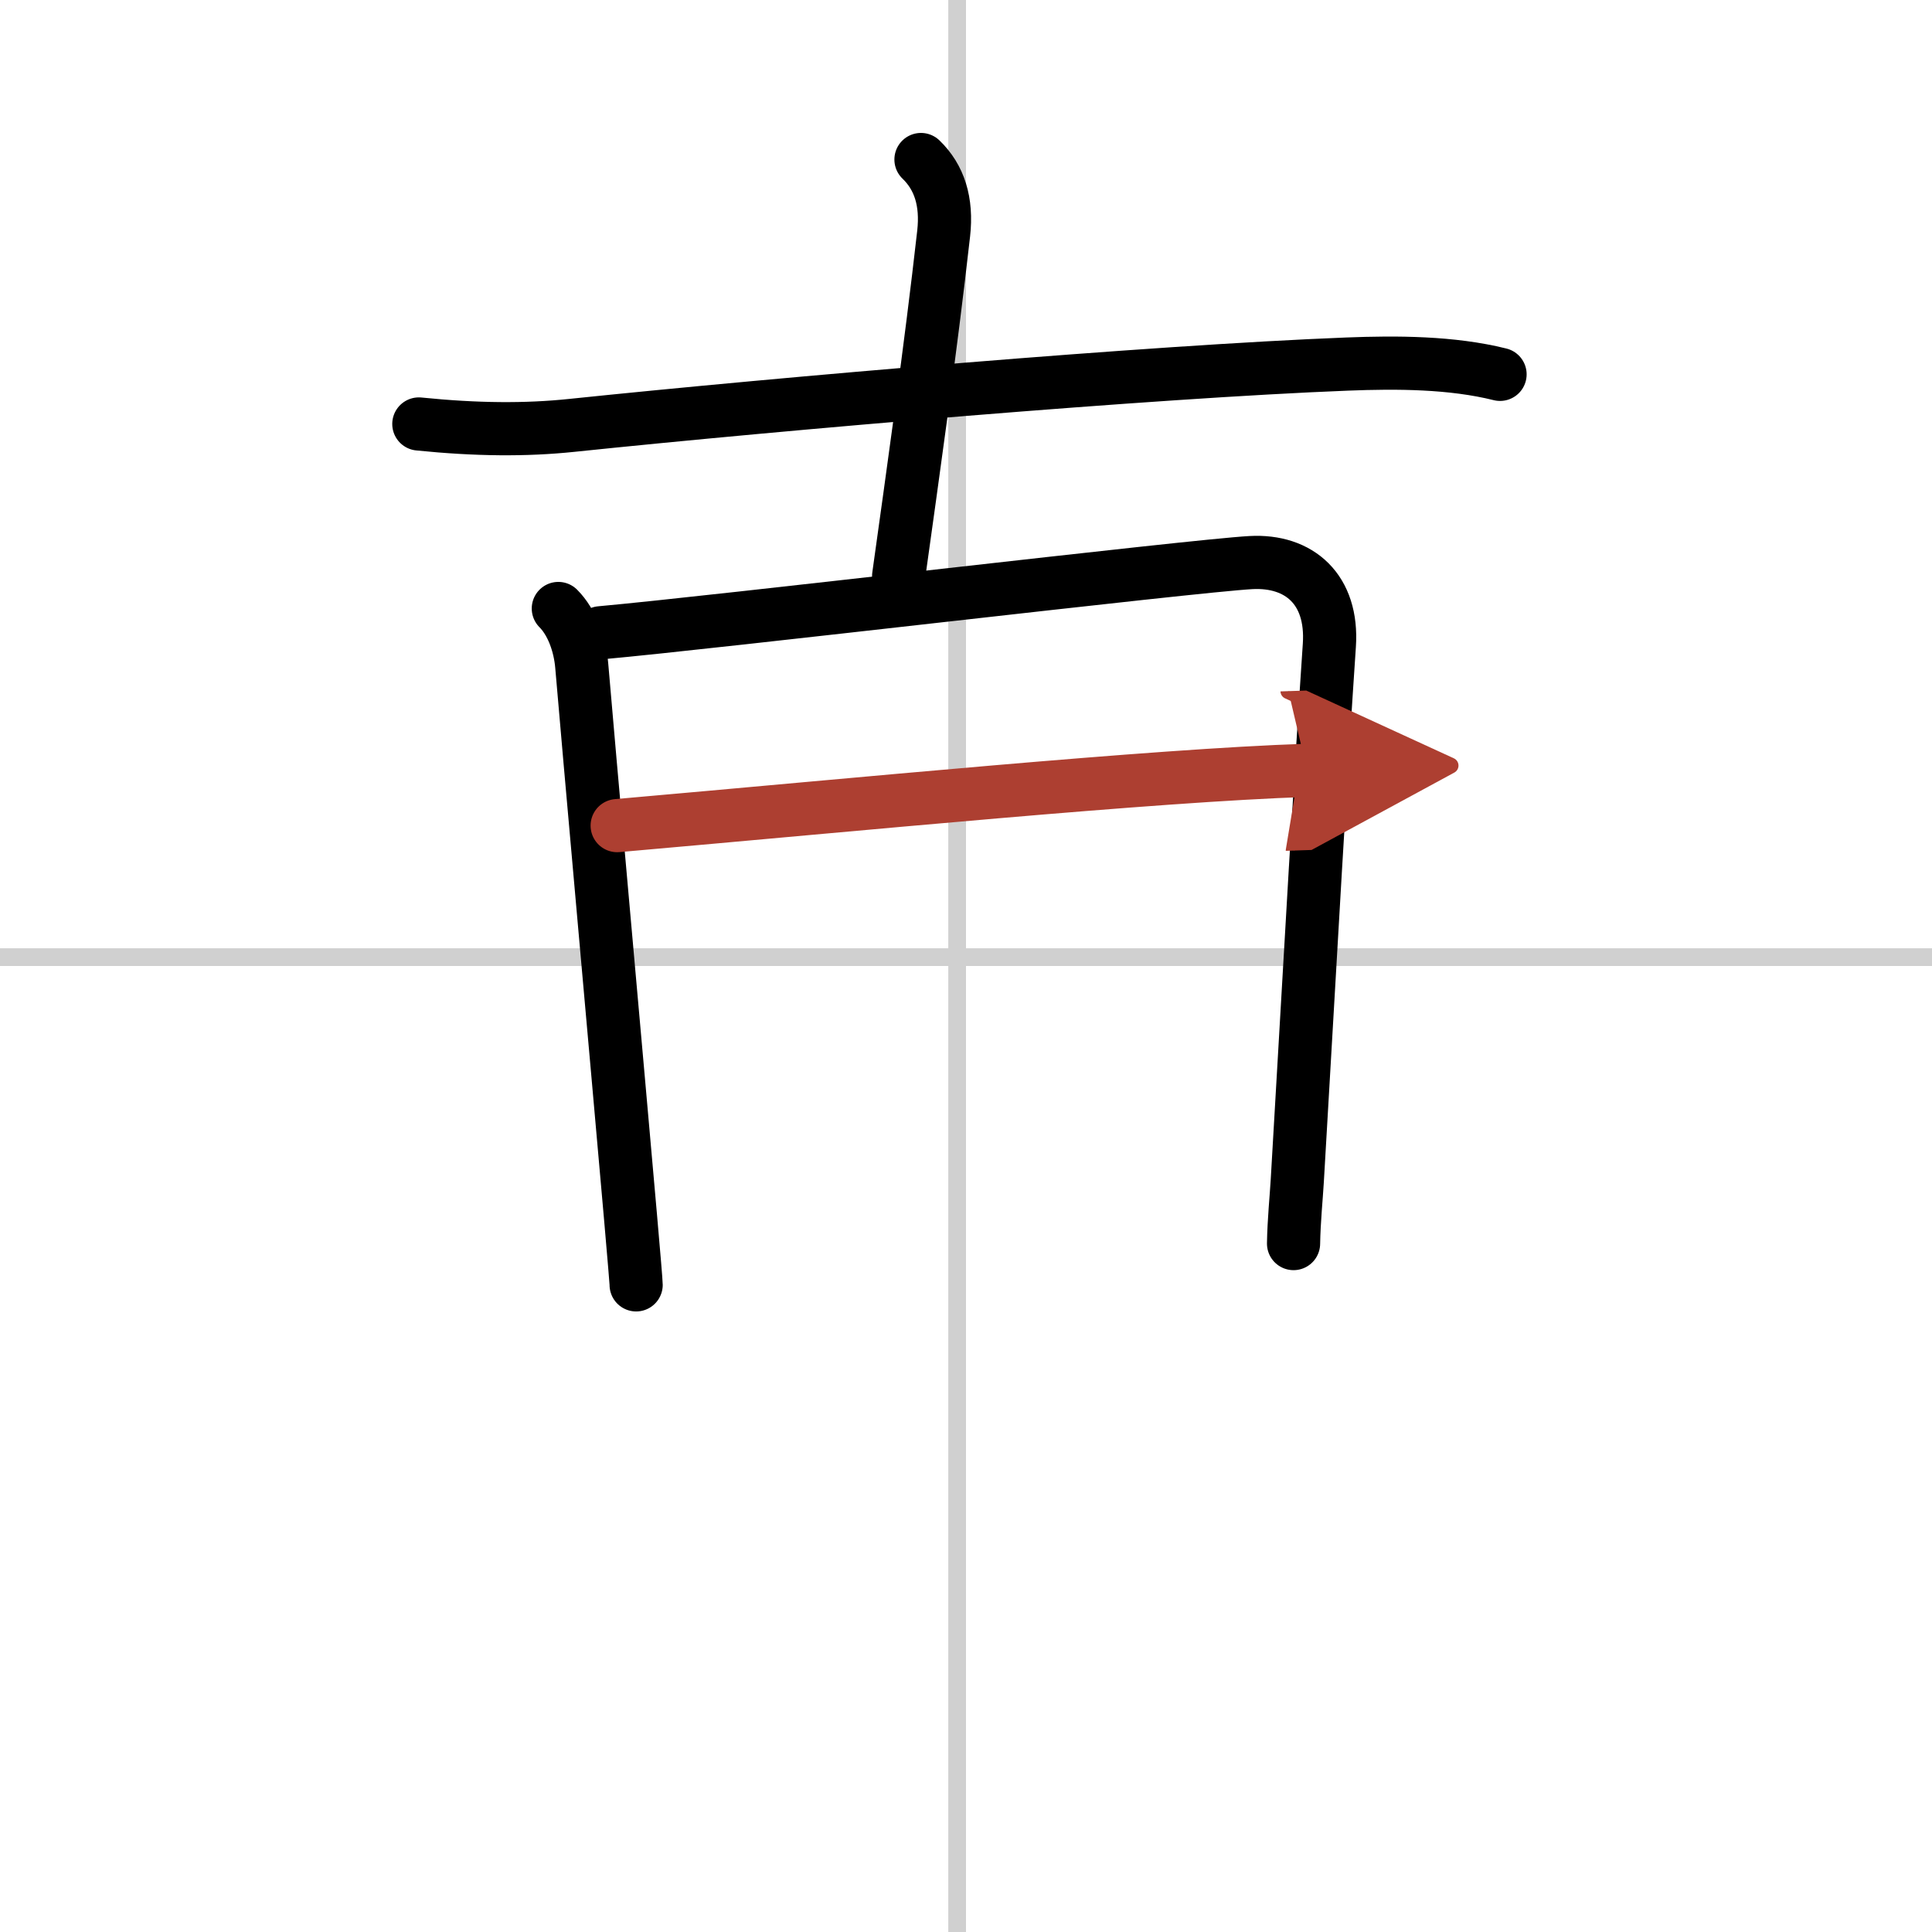 <svg width="400" height="400" viewBox="0 0 109 109" xmlns="http://www.w3.org/2000/svg"><defs><marker id="a" markerWidth="4" orient="auto" refX="1" refY="5" viewBox="0 0 10 10"><polyline points="0 0 10 5 0 10 1 5" fill="#ad3f31" stroke="#ad3f31"/></marker></defs><g fill="none" stroke="#000" stroke-linecap="round" stroke-linejoin="round" stroke-width="3"><rect width="100%" height="100%" fill="#fff" stroke="#fff"/><line x1="54" x2="54" y2="109" stroke="#d0d0d0" stroke-width="1"/><line x2="109" y1="54" y2="54" stroke="#d0d0d0" stroke-width="1"/><path d="m23.63 23.92c3.25 0.33 6.04 0.35 8.62 0.08 12-1.25 32.73-3.03 43.75-3.46 2.8-0.11 5.9-0.1 8.63 0.58"/><path d="m51.96 9c1.04 1 1.48 2.38 1.28 4.17-0.74 6.58-1.74 13.58-2.54 19.33"/><path d="m31.5 34.33c0.77 0.77 1.22 2.04 1.32 3.22 0.34 4.08 2.03 22.86 2.75 31.08 0.2 2.27 0.32 3.73 0.32 3.86"/><path d="m33.88 35.7c6.37-0.57 33.4-3.78 36.69-3.96 2.74-0.15 4.64 1.52 4.43 4.66-0.5 7.35-1 16.35-1.81 30.22-0.05 0.88-0.19 2.26-0.21 3.54"/><path d="m34.82 46.58c13.68-1.2 30.18-2.83 38.92-3.12" marker-end="url(#a)" stroke="#ad3f31"/></g></svg>

